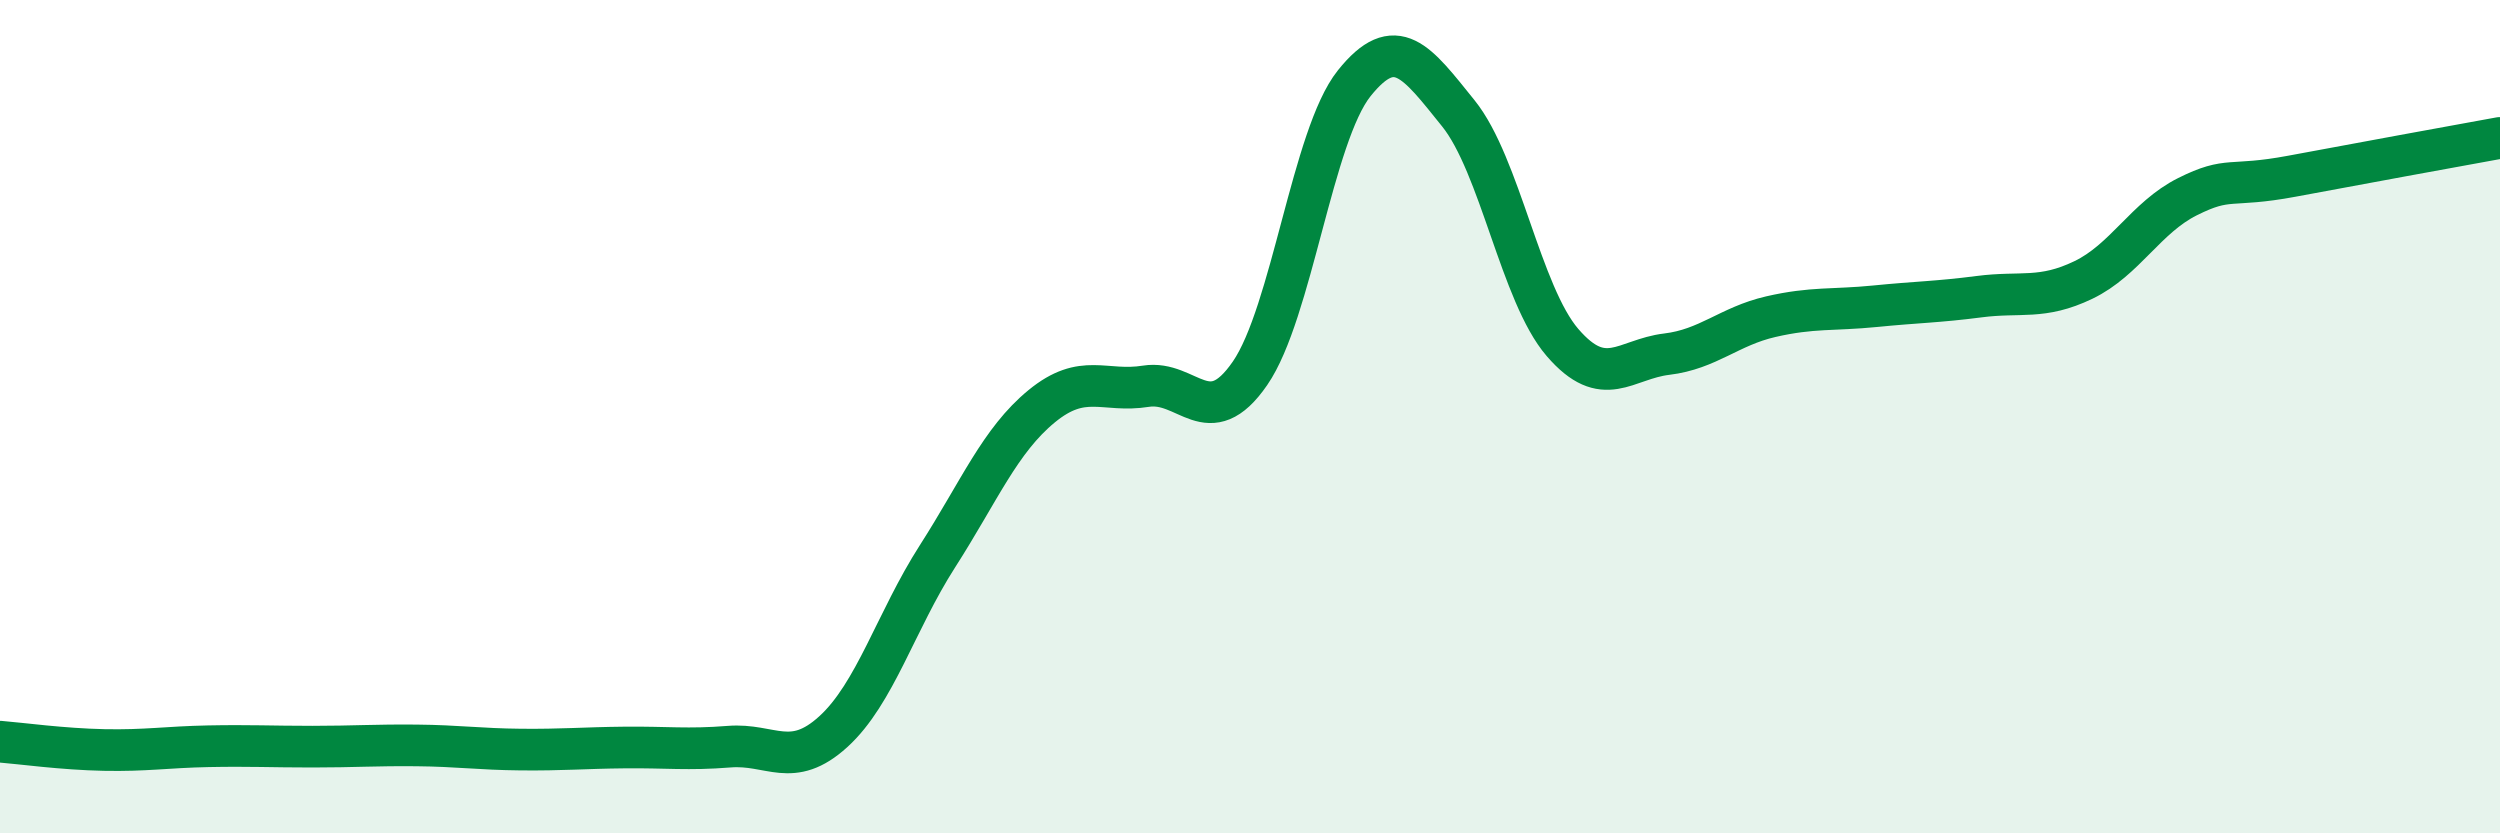 
    <svg width="60" height="20" viewBox="0 0 60 20" xmlns="http://www.w3.org/2000/svg">
      <path
        d="M 0,17.8 C 0.5,17.84 1.5,17.98 2.5,18 C 3.5,18.02 4,17.93 5,17.91 C 6,17.89 6.5,17.92 7.5,17.92 C 8.5,17.92 9,17.88 10,17.89 C 11,17.9 11.5,17.98 12.5,17.99 C 13.5,18 14,17.95 15,17.94 C 16,17.93 16.5,18 17.5,17.92 C 18.5,17.84 19,18.47 20,17.56 C 21,16.65 21.5,14.91 22.5,13.35 C 23.5,11.79 24,10.57 25,9.75 C 26,8.93 26.5,9.43 27.5,9.27 C 28.5,9.11 29,10.41 30,8.96 C 31,7.51 31.5,3.25 32.5,2 C 33.5,0.75 34,1.48 35,2.72 C 36,3.96 36.5,7.06 37.5,8.22 C 38.5,9.38 39,8.62 40,8.5 C 41,8.38 41.5,7.83 42.5,7.6 C 43.5,7.37 44,7.45 45,7.35 C 46,7.25 46.5,7.25 47.5,7.12 C 48.5,6.99 49,7.2 50,6.72 C 51,6.24 51.5,5.22 52.5,4.72 C 53.5,4.22 53.5,4.51 55,4.23 C 56.5,3.95 59,3.49 60,3.31L60 20L0 20Z"
        fill="#008740"
        opacity="0.1"
        stroke-linecap="round"
        stroke-linejoin="round"
      />
      <path
        d="M 0,17.8 C 0.5,17.84 1.5,17.98 2.5,18 C 3.5,18.02 4,17.93 5,17.91 C 6,17.89 6.5,17.92 7.5,17.92 C 8.5,17.92 9,17.88 10,17.89 C 11,17.9 11.5,17.98 12.5,17.99 C 13.5,18 14,17.95 15,17.94 C 16,17.93 16.5,18 17.5,17.92 C 18.5,17.84 19,18.47 20,17.56 C 21,16.65 21.5,14.91 22.5,13.35 C 23.5,11.79 24,10.57 25,9.75 C 26,8.93 26.5,9.43 27.5,9.27 C 28.5,9.11 29,10.41 30,8.96 C 31,7.51 31.5,3.25 32.5,2 C 33.5,0.75 34,1.48 35,2.72 C 36,3.96 36.5,7.06 37.5,8.22 C 38.5,9.38 39,8.62 40,8.5 C 41,8.38 41.5,7.83 42.5,7.6 C 43.5,7.37 44,7.45 45,7.35 C 46,7.25 46.5,7.25 47.5,7.12 C 48.5,6.99 49,7.2 50,6.72 C 51,6.24 51.5,5.22 52.5,4.72 C 53.5,4.22 53.5,4.51 55,4.23 C 56.5,3.95 59,3.49 60,3.31"
        stroke="#008740"
        stroke-width="1"
        fill="none"
        stroke-linecap="round"
        stroke-linejoin="round"
      />
    </svg>
  